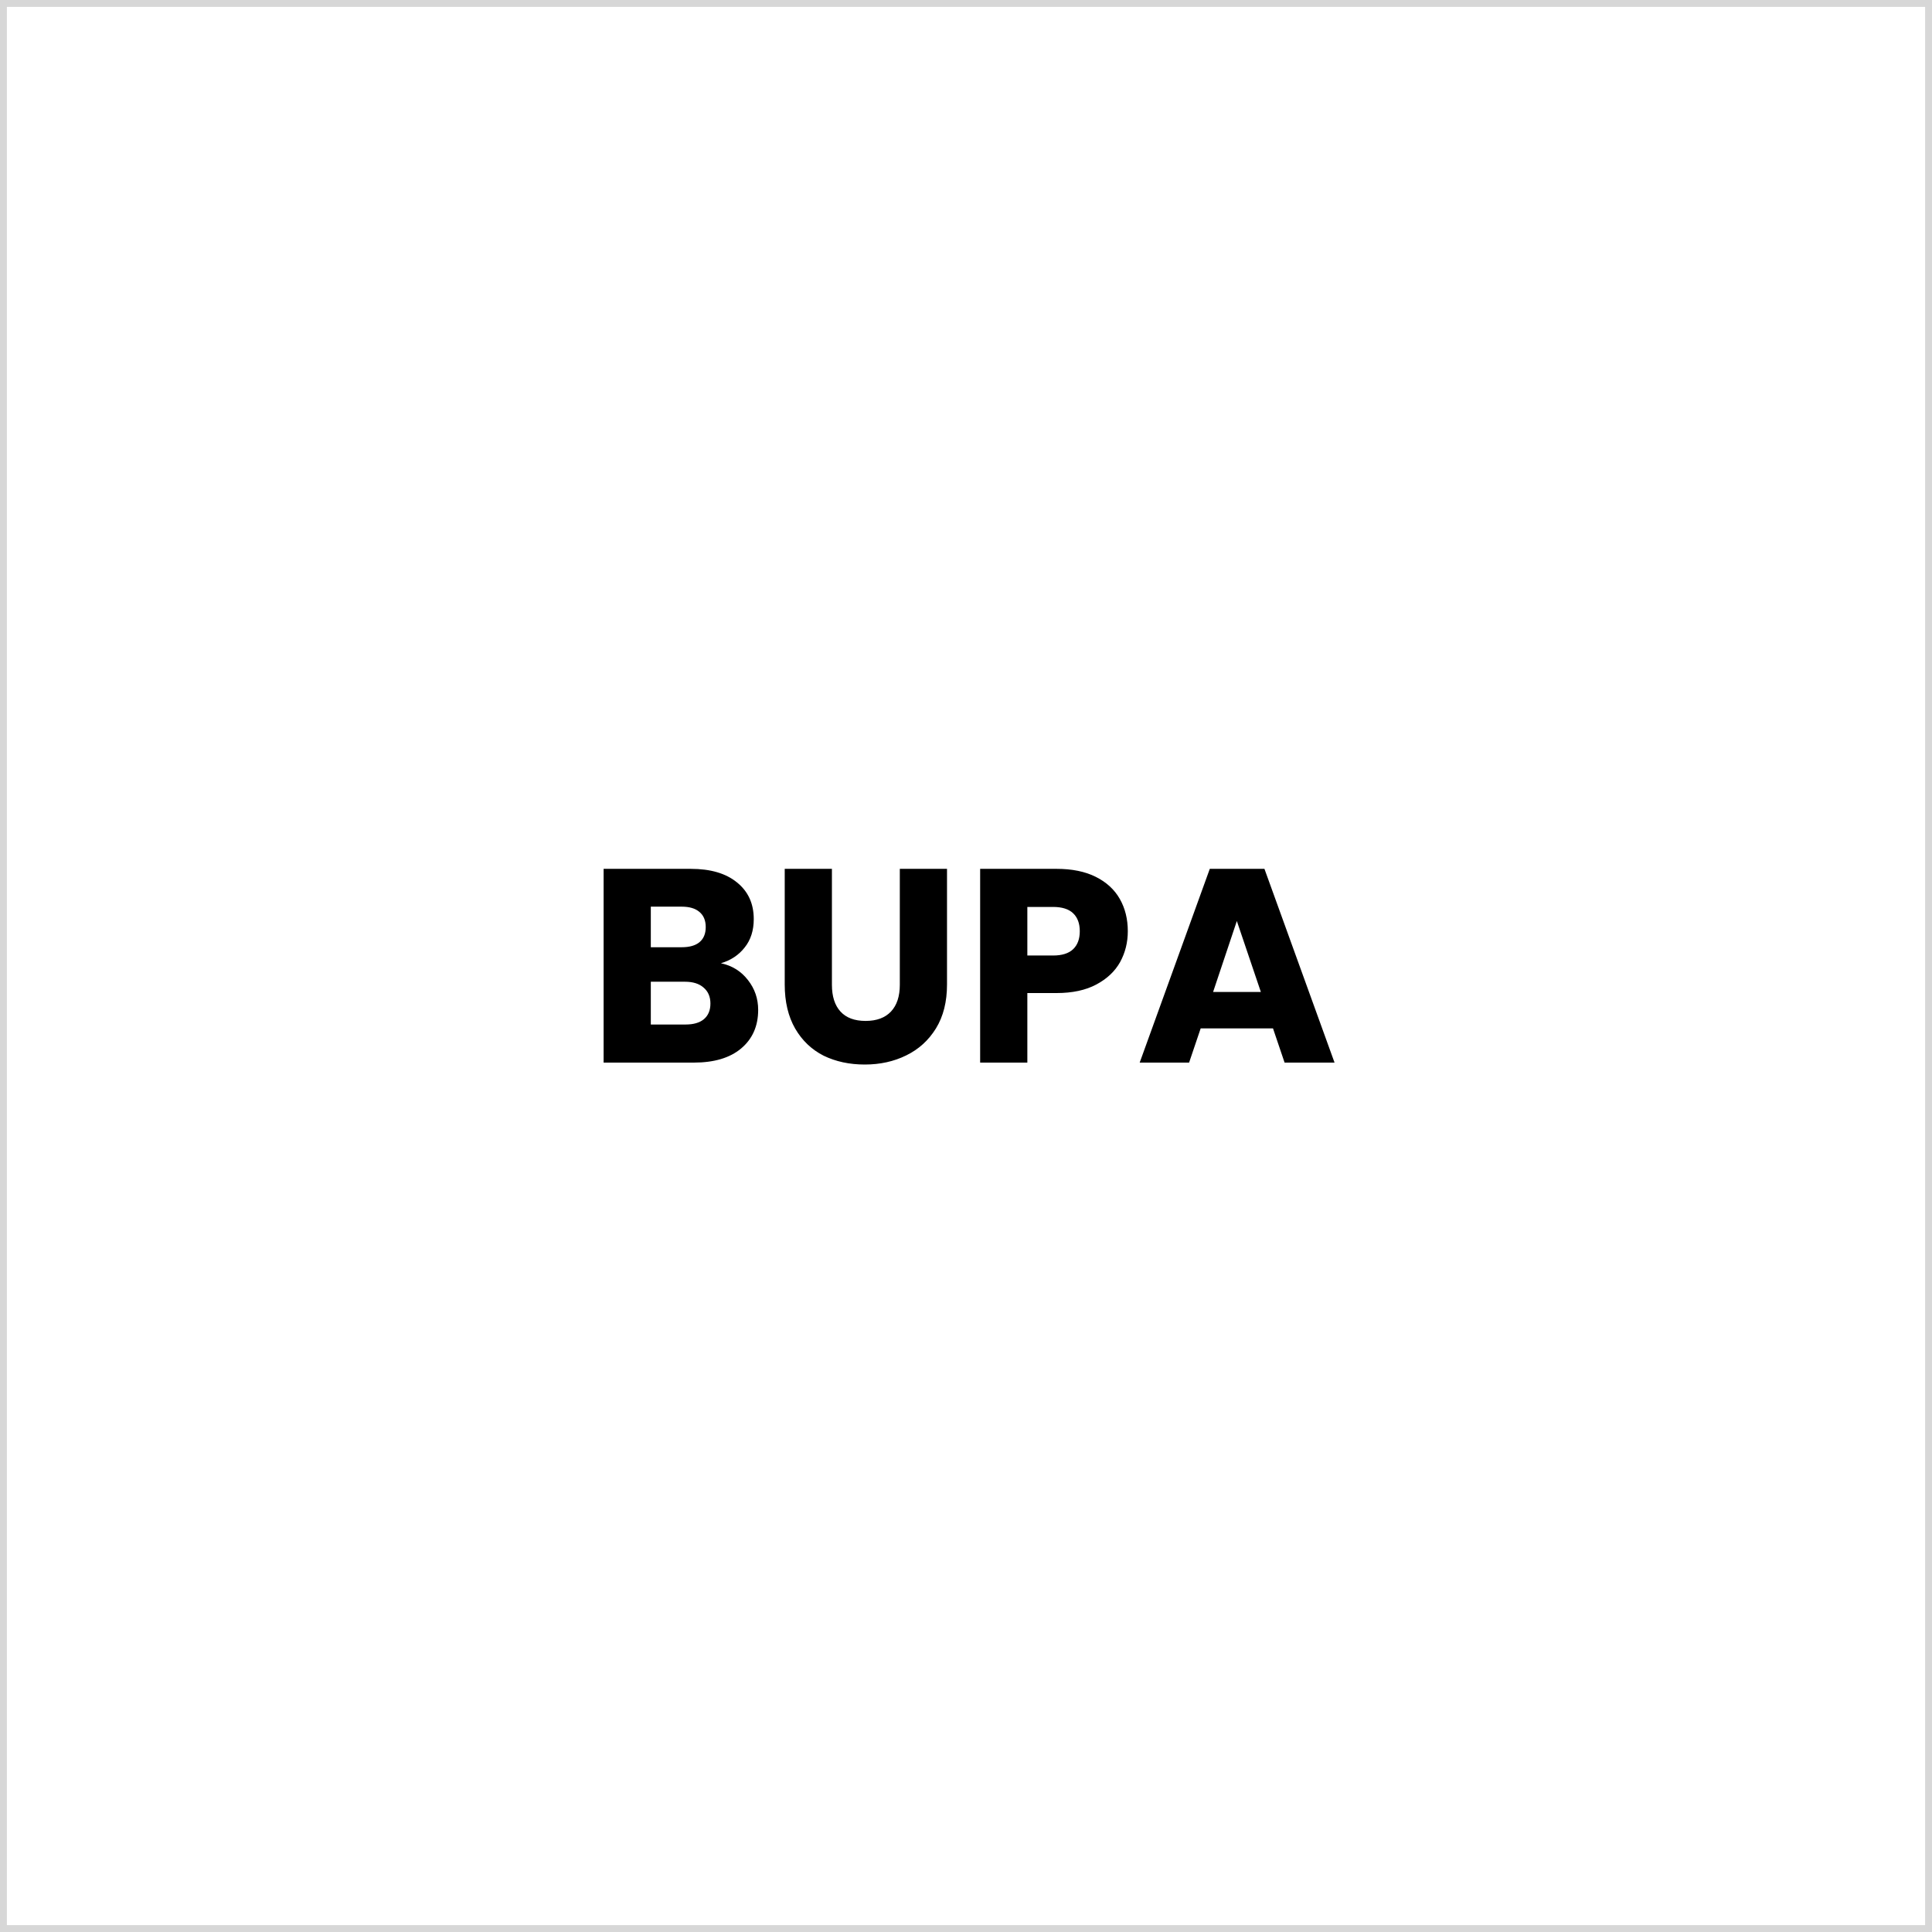 <svg xmlns="http://www.w3.org/2000/svg" width="140" height="140" viewBox="0 0 140 140" fill="none"><rect x="0" y="0" width="140" height="140" fill="#808080" stroke="none"/><rect x="0.25" y="0.25" width="139.5" height="139.5" fill="white"></rect><rect x="0.25" y="0.25" width="139.5" height="139.5" stroke="#D7D7D7" stroke-width="0.5"></rect><path d="M52.24 69.8C53.053 69.973 53.707 70.38 54.2 71.02C54.693 71.647 54.94 72.367 54.94 73.18C54.94 74.353 54.527 75.287 53.7 75.98C52.887 76.66 51.747 77 50.28 77H43.74V62.96H50.06C51.487 62.96 52.6 63.287 53.4 63.94C54.213 64.593 54.62 65.48 54.62 66.6C54.62 67.427 54.4 68.113 53.96 68.66C53.533 69.207 52.96 69.587 52.24 69.8ZM47.16 68.64H49.4C49.96 68.64 50.387 68.52 50.68 68.28C50.987 68.027 51.14 67.66 51.14 67.18C51.14 66.7 50.987 66.333 50.68 66.08C50.387 65.827 49.96 65.7 49.4 65.7H47.16V68.64ZM49.68 74.24C50.253 74.24 50.693 74.113 51 73.86C51.32 73.593 51.48 73.213 51.48 72.72C51.48 72.227 51.313 71.84 50.98 71.56C50.66 71.28 50.213 71.14 49.64 71.14H47.16V74.24H49.68ZM60.284 62.96V71.36C60.284 72.2 60.49 72.847 60.904 73.3C61.317 73.753 61.924 73.98 62.724 73.98C63.524 73.98 64.137 73.753 64.564 73.3C64.99 72.847 65.204 72.2 65.204 71.36V62.96H68.624V71.34C68.624 72.593 68.357 73.653 67.824 74.52C67.29 75.387 66.57 76.04 65.664 76.48C64.77 76.92 63.77 77.14 62.664 77.14C61.557 77.14 60.564 76.927 59.684 76.5C58.817 76.06 58.13 75.407 57.624 74.54C57.117 73.66 56.864 72.593 56.864 71.34V62.96H60.284ZM81.725 67.48C81.725 68.293 81.538 69.04 81.165 69.72C80.792 70.387 80.219 70.927 79.445 71.34C78.672 71.753 77.712 71.96 76.565 71.96H74.445V77H71.025V62.96H76.565C77.685 62.96 78.632 63.153 79.405 63.54C80.178 63.927 80.758 64.46 81.145 65.14C81.532 65.82 81.725 66.6 81.725 67.48ZM76.305 69.24C76.959 69.24 77.445 69.087 77.765 68.78C78.085 68.473 78.245 68.04 78.245 67.48C78.245 66.92 78.085 66.487 77.765 66.18C77.445 65.873 76.959 65.72 76.305 65.72H74.445V69.24H76.305ZM92.246 74.52H87.006L86.166 77H82.586L87.666 62.96H91.626L96.706 77H93.086L92.246 74.52ZM91.366 71.88L89.626 66.74L87.906 71.88H91.366Z" fill="black"></path></svg>